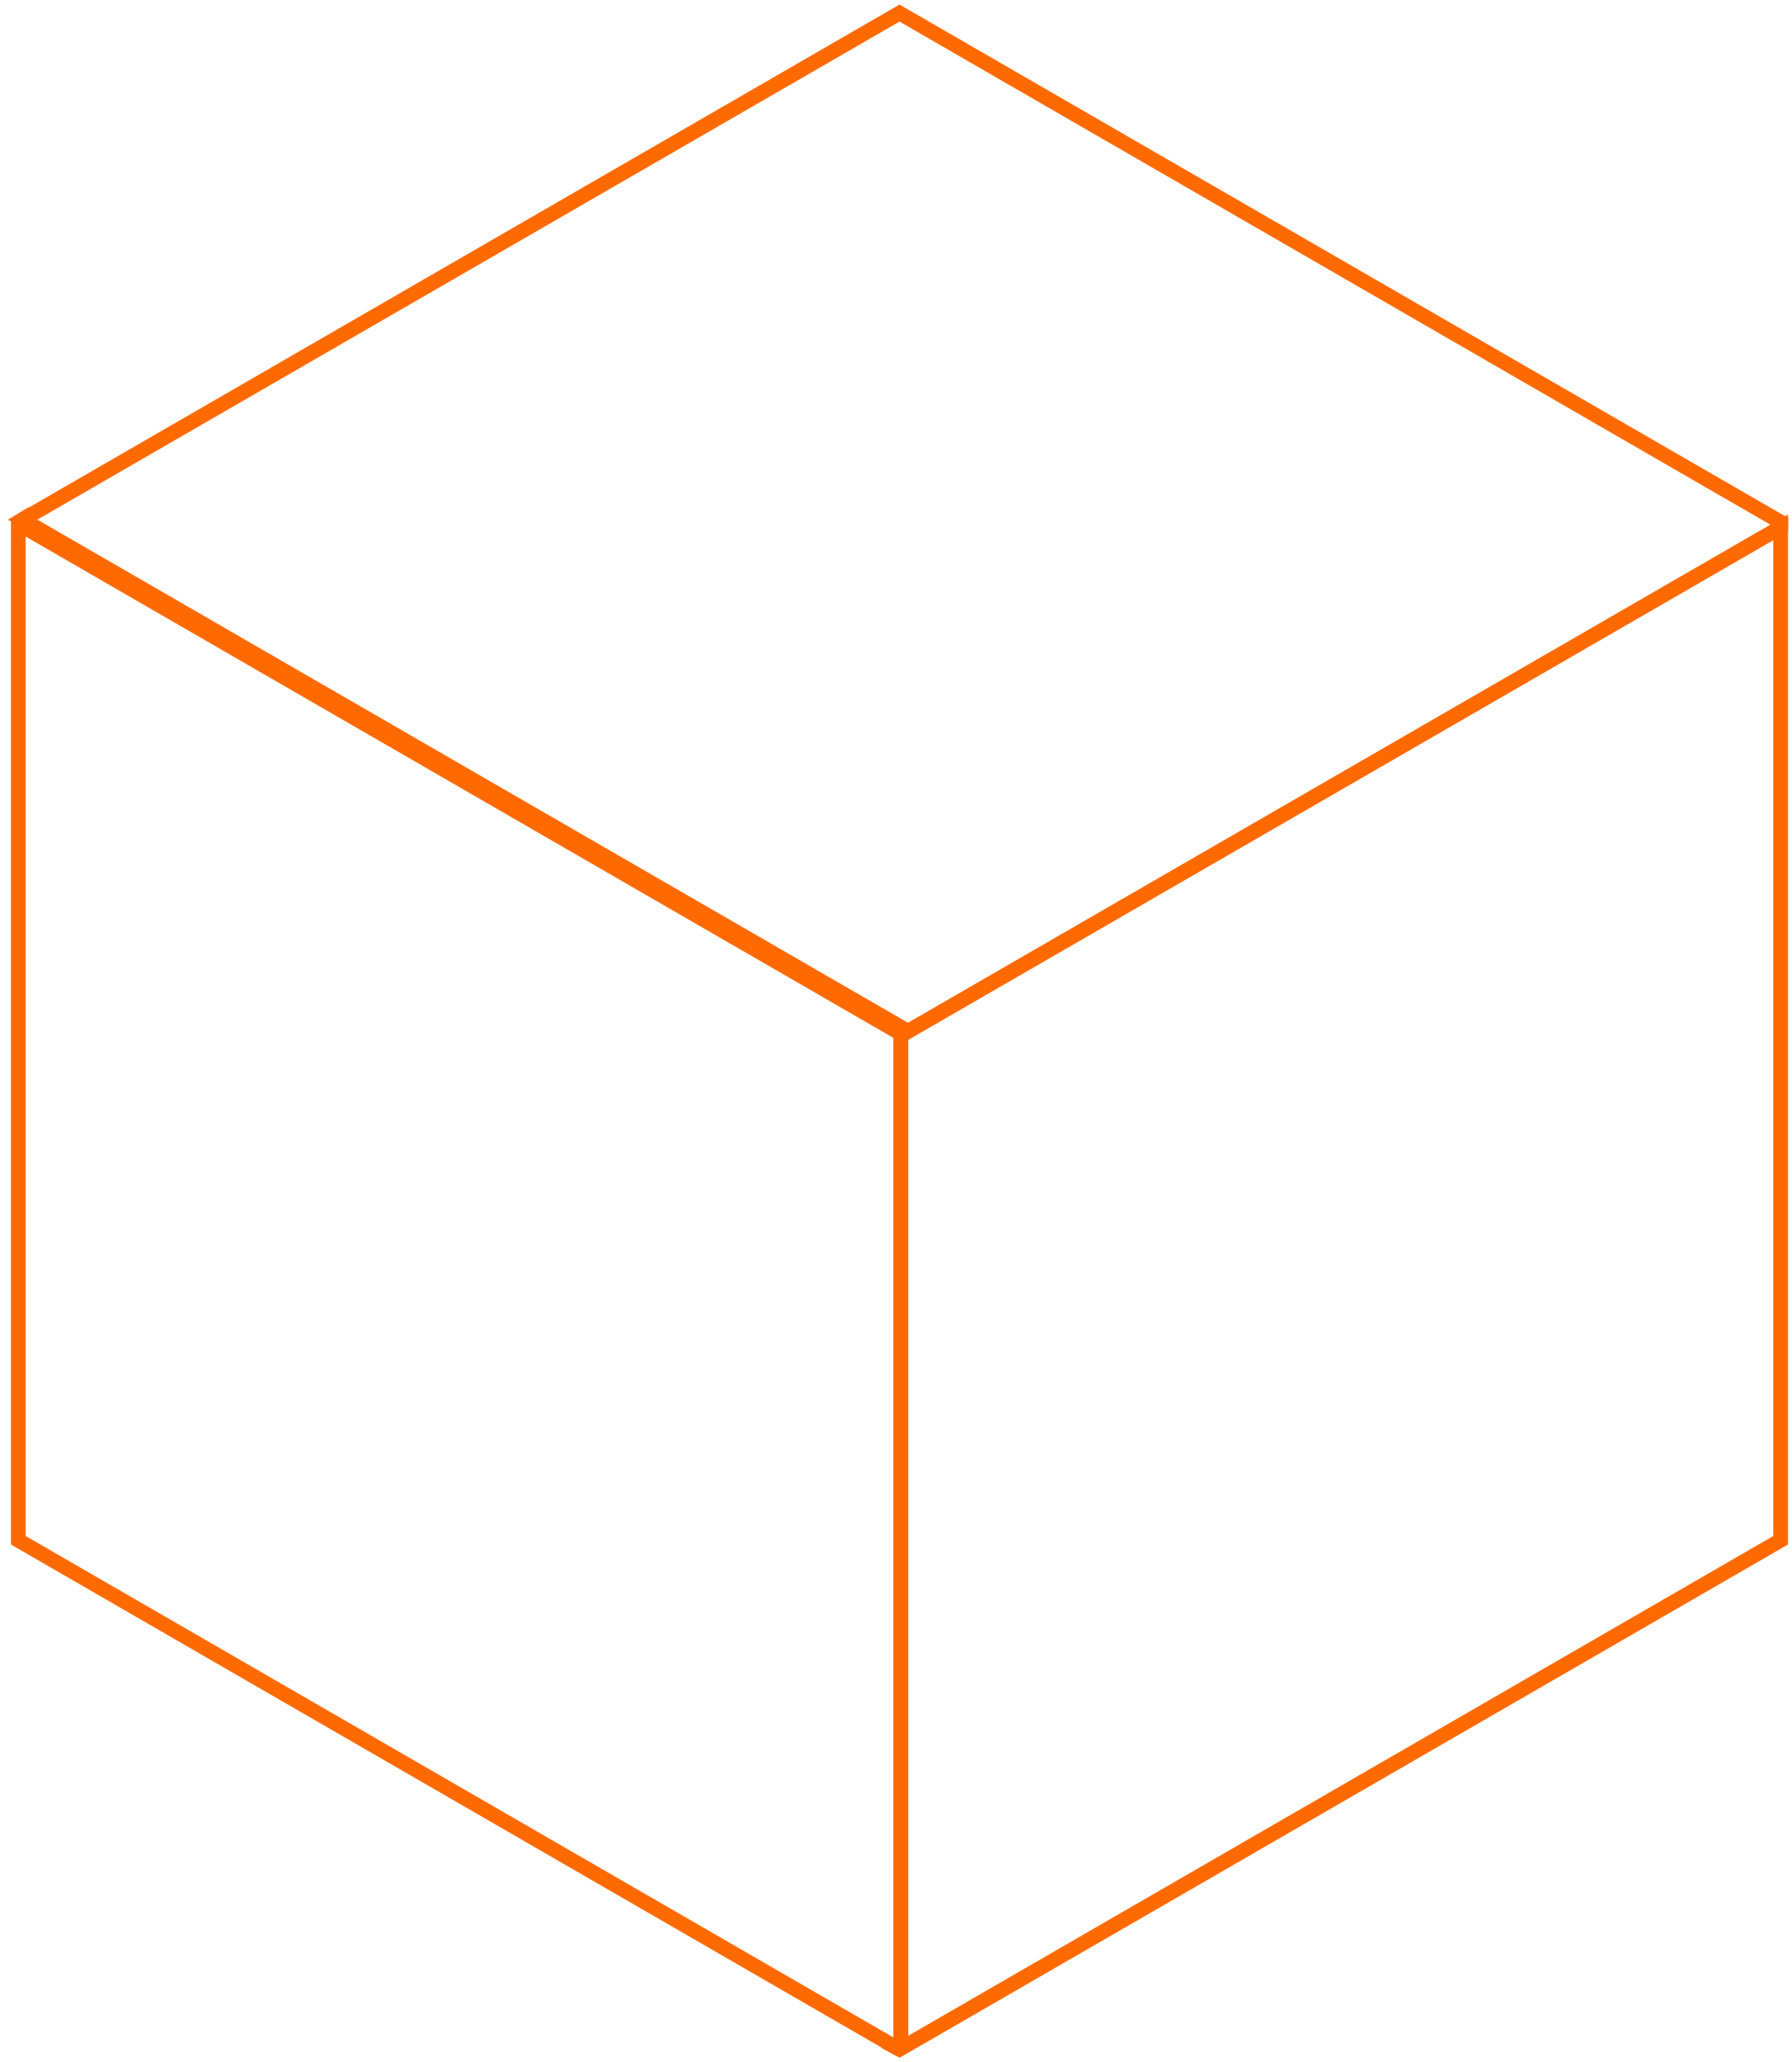 <svg xmlns="http://www.w3.org/2000/svg" xmlns:xlink="http://www.w3.org/1999/xlink" width="121.722" height="140" viewBox="0 0 121.722 140"><defs><clipPath id="clip-path"><rect id="Rect&#xE1;ngulo_16" data-name="Rect&#xE1;ngulo 16" width="121.722" height="140" fill="none"></rect></clipPath></defs><g id="Grupo_18" data-name="Grupo 18" transform="translate(0 0)"><g id="Grupo_17" data-name="Grupo 17" transform="translate(0 0)" clip-path="url(#clip-path)"><path id="Trazado_36" data-name="Trazado 36" d="M1.51,22.1v.959l59.748,34.5v69.248l-.792.458L.31,92.526V22.841ZM60.257,58.136,1.31,24.1V91.948L60.257,125.99Z" transform="translate(0.434 12.325)" fill="#ff6a00"></path><path id="Trazado_37" data-name="Trazado 37" d="M100.2,22.441V92.36L39.858,127.2l-1.233-.664.817-.473V56.82l.606.346Zm-1,69.341V24.173L40.442,58.094V125.71Z" transform="translate(21.25 12.491)" fill="#ff6a00"></path><path id="Trazado_38" data-name="Trazado 38" d="M60.563,0l60.355,34.847v.931L60.764,70.5l-.609-.348v-.447L0,34.967Zm59.161,35.312L60.563,1.155,2,34.967,61.148,69.125Z" transform="translate(0.536 0.31)" fill="#ff6a00"></path></g></g></svg>